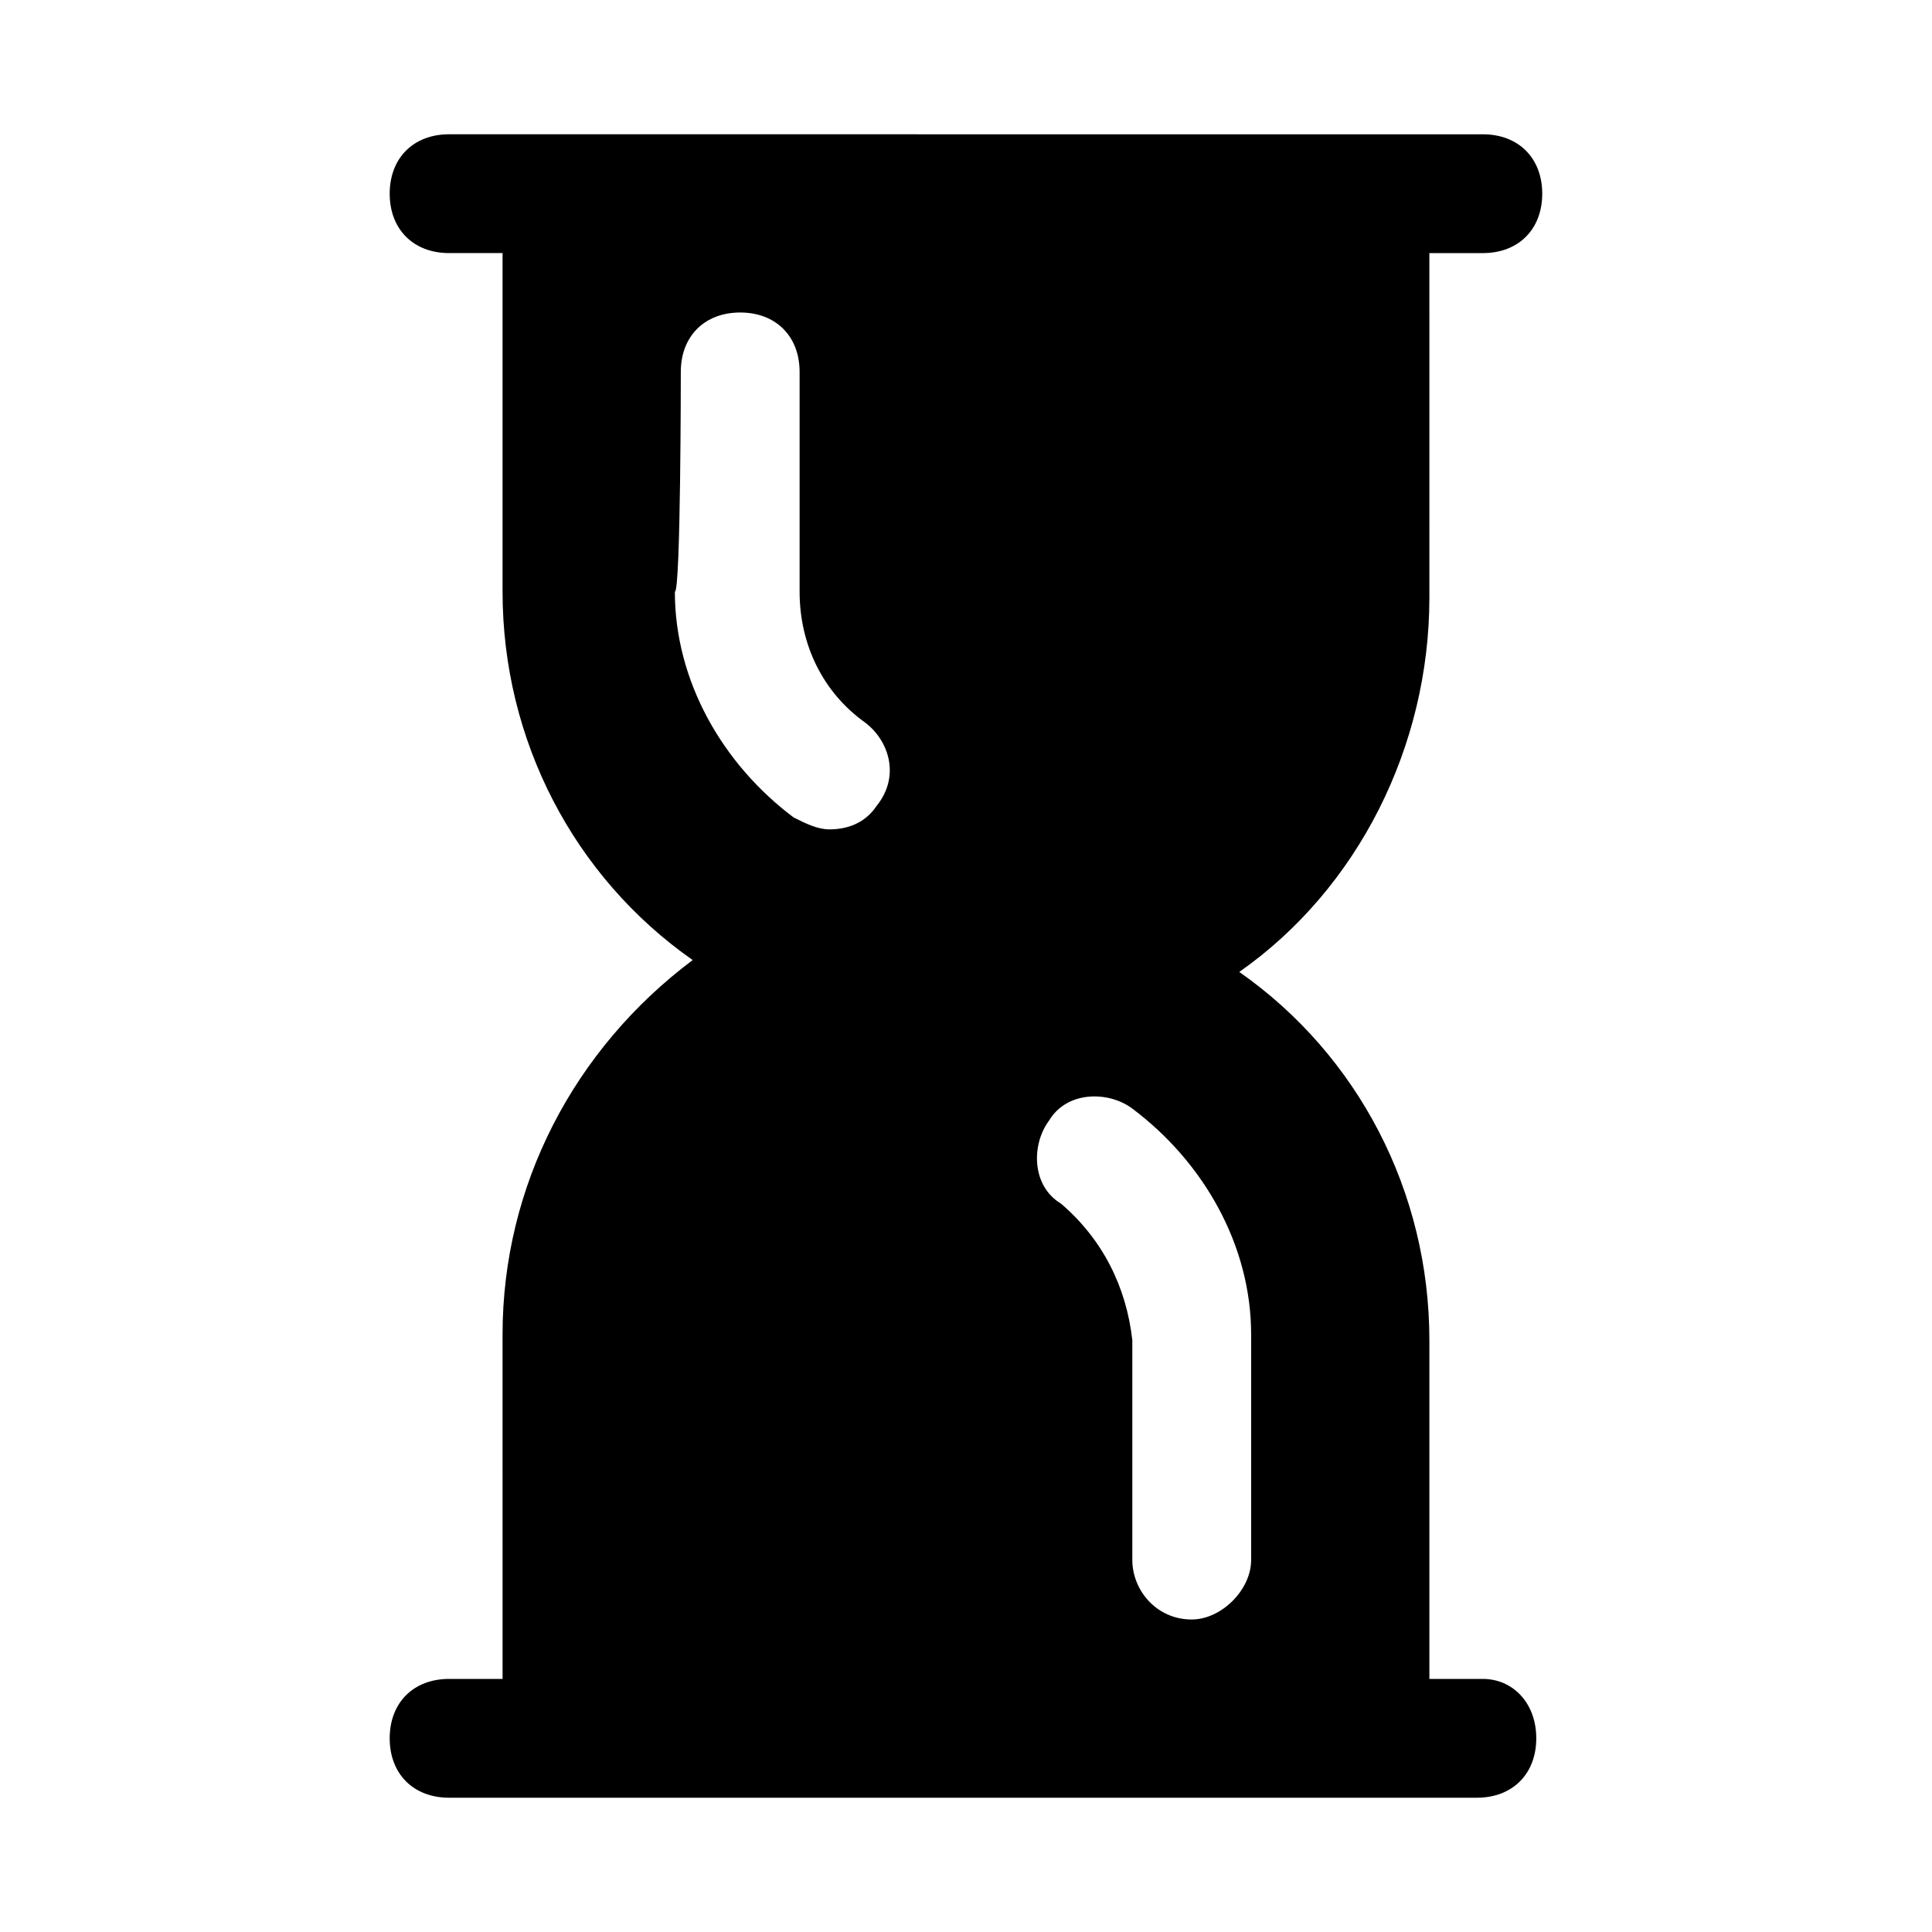 <?xml version="1.0" encoding="UTF-8"?>
<!-- Uploaded to: ICON Repo, www.svgrepo.com, Generator: ICON Repo Mixer Tools -->
<svg fill="#000000" width="800px" height="800px" version="1.1" viewBox="144 144 512 512" xmlns="http://www.w3.org/2000/svg">
 <path d="m536.97 588.93h-14.168v-89.742c0-39.359-18.895-75.57-50.383-97.613 31.488-22.043 50.383-59.828 50.383-99.188l-0.004-91.312h14.168c9.445 0 15.742-6.297 15.742-15.742s-6.297-15.742-15.742-15.742l-273.95-0.004c-9.445 0-15.742 6.297-15.742 15.742 0 9.445 6.297 15.742 15.742 15.742h14.168v89.742c0 39.359 18.895 75.57 50.383 97.613-31.488 23.617-50.383 59.828-50.383 99.188l0.004 91.316h-14.172c-9.445 0-15.742 6.297-15.742 15.742 0 9.445 6.297 15.742 15.742 15.742h272.37c9.445 0 15.742-6.297 15.742-15.742 0.004-9.441-6.293-15.742-14.164-15.742zm-111.79-125.95c-7.871-4.723-7.871-15.742-3.148-22.043 4.723-7.871 15.742-7.871 22.043-3.148 18.895 14.168 31.488 36.211 31.488 59.828v59.824c0 7.871-7.871 15.742-15.742 15.742-9.445 0-15.742-7.871-15.742-15.742v-58.254c-1.578-14.168-7.875-26.762-18.898-36.207zm-100.76-220.42c0-9.445 6.297-15.742 15.742-15.742 9.445 0 15.742 6.297 15.742 15.742v58.254c0 14.168 6.297 26.766 17.32 34.637 6.297 4.723 9.445 14.168 3.148 22.043-3.148 4.723-7.871 6.297-12.594 6.297-3.148 0-6.297-1.574-9.445-3.148-18.895-14.168-31.488-36.211-31.488-59.828 1.574 0 1.574-58.254 1.574-58.254z"/>
</svg>